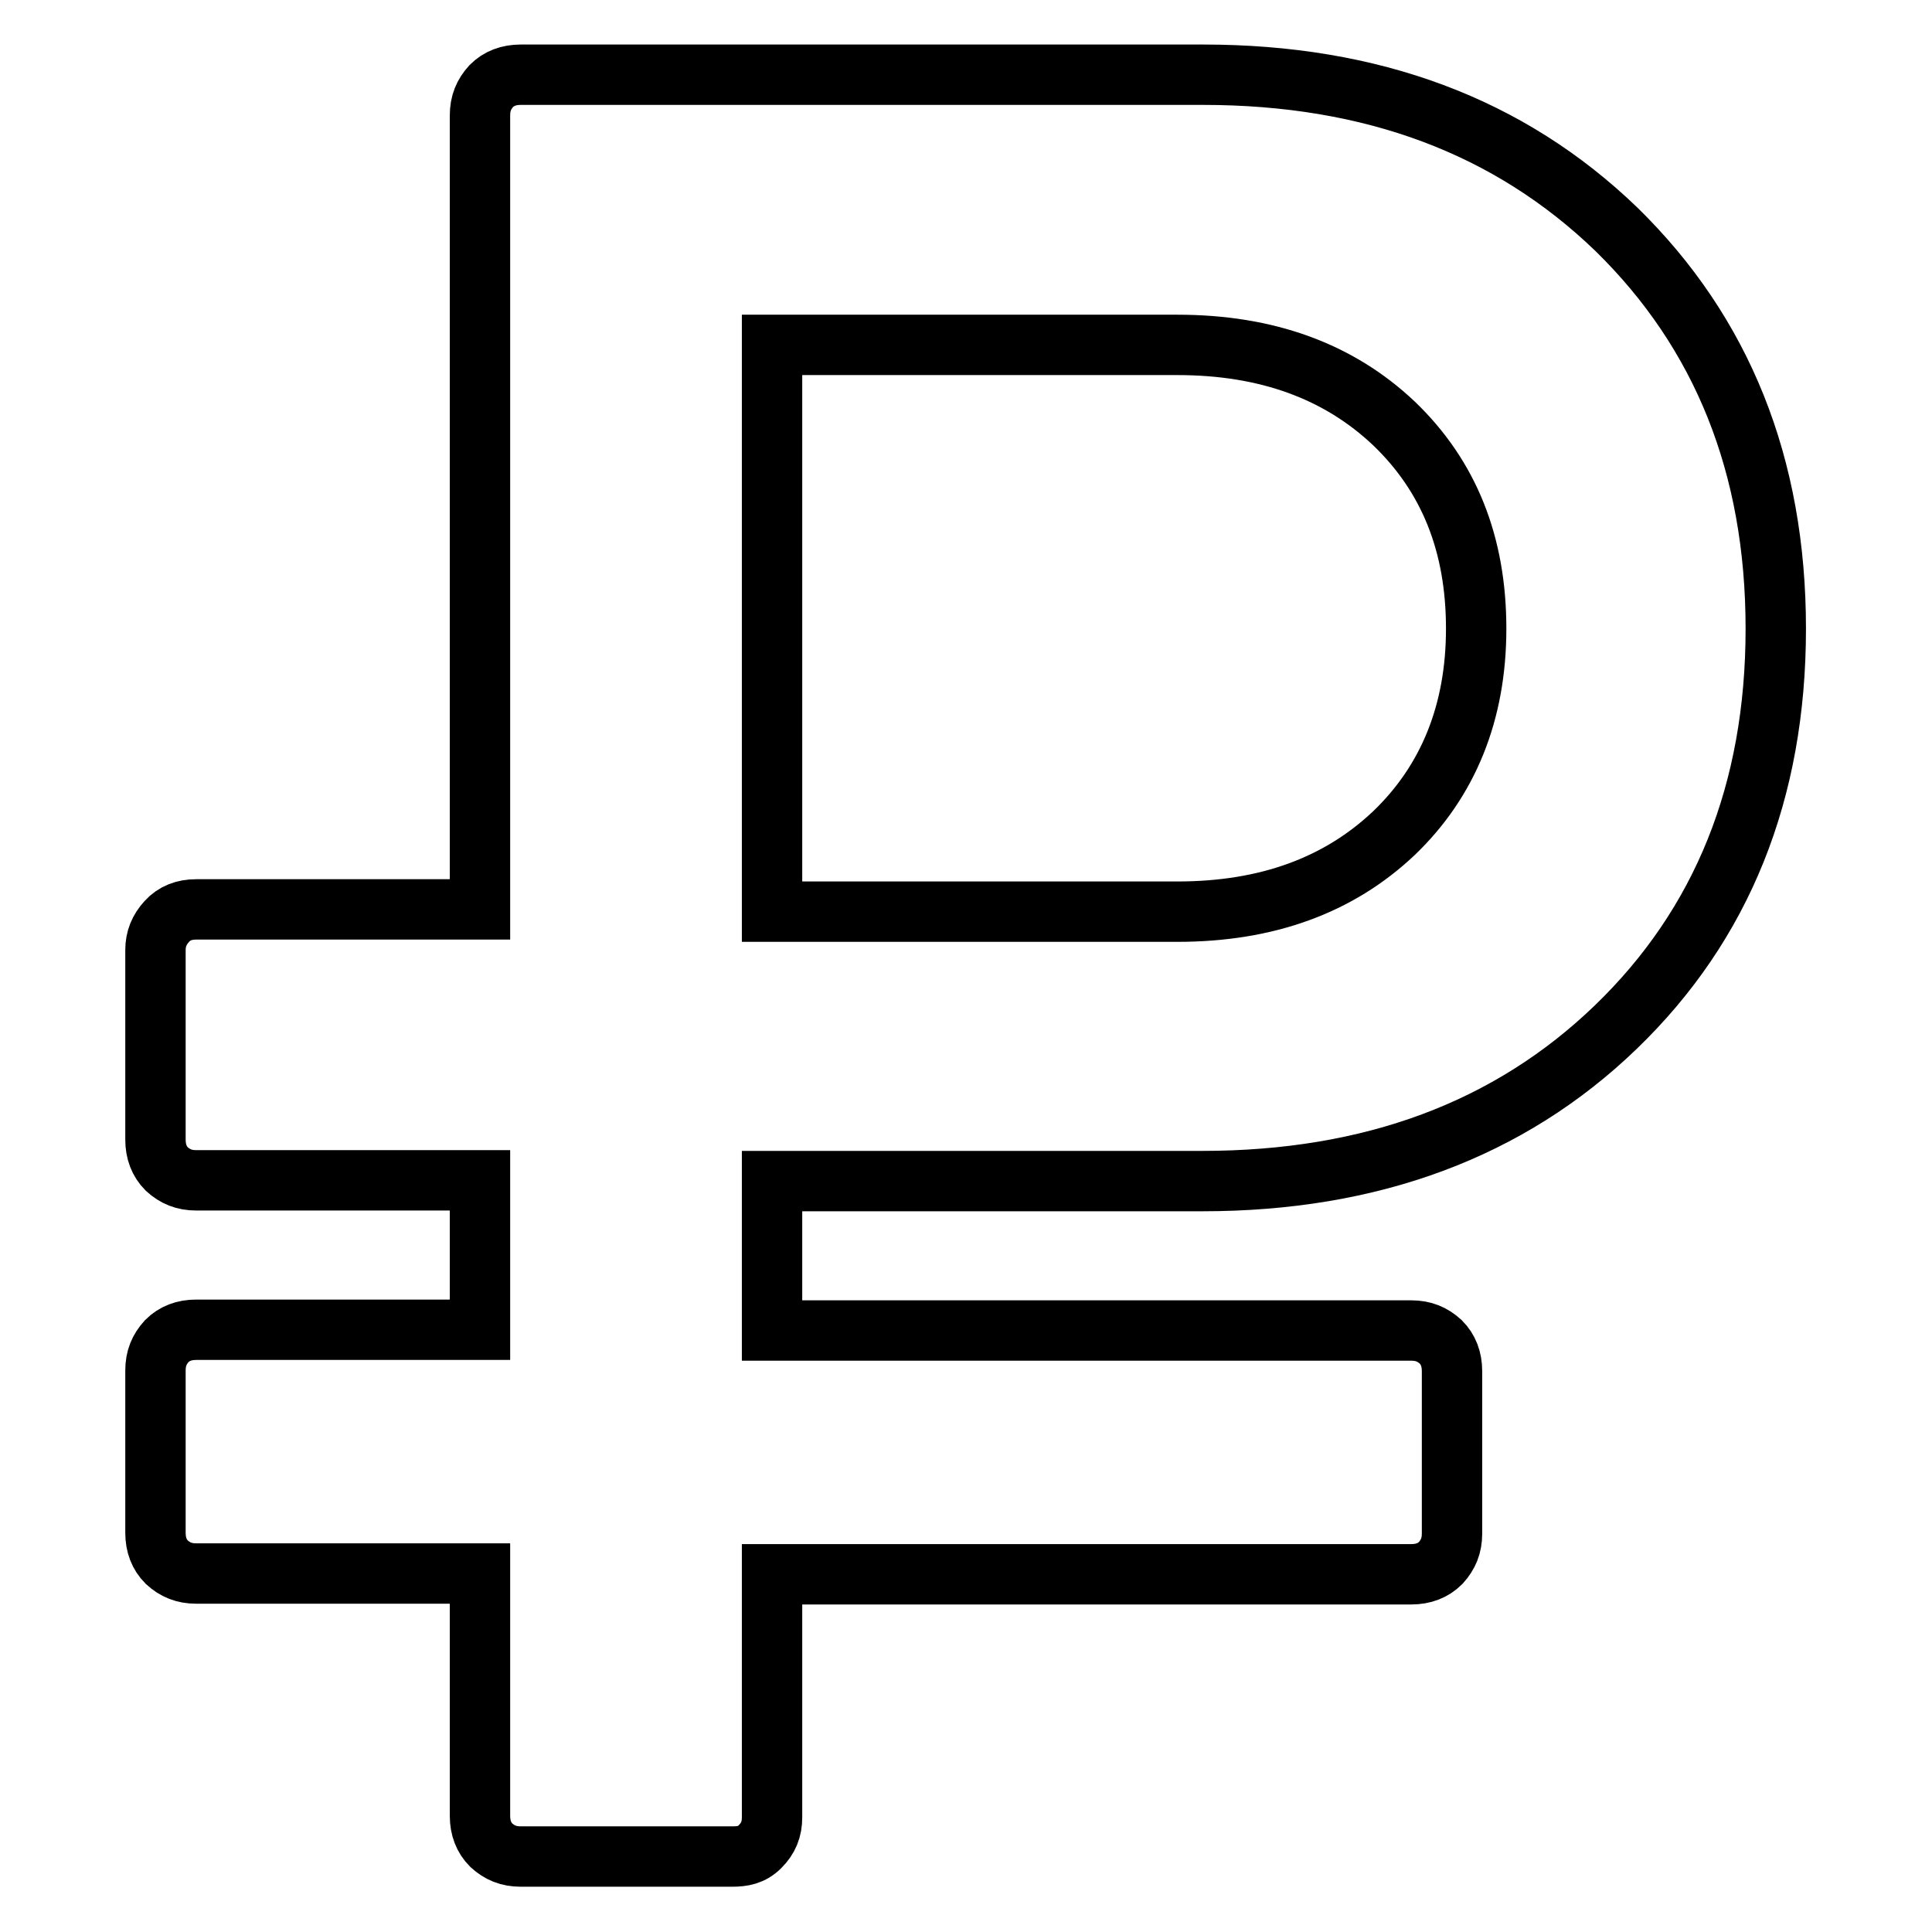 <?xml version="1.0" encoding="utf-8"?>
<!-- Svg Vector Icons : http://www.onlinewebfonts.com/icon -->
<!DOCTYPE svg PUBLIC "-//W3C//DTD SVG 1.1//EN" "http://www.w3.org/Graphics/SVG/1.1/DTD/svg11.dtd">
<svg version="1.1" xmlns="http://www.w3.org/2000/svg" xmlns:xlink="http://www.w3.org/1999/xlink" x="0px" y="0px" viewBox="0 0 256 256" enable-background="new 0 0 256 256" xml:space="preserve">
<g><g><path stroke-width="8" fill-opacity="0" stroke="#000000"  d="M195.6,83.3c0-11.2-3.6-20.2-10.9-27.2c-7.3-6.9-16.8-10.4-28.7-10.4h-53.7v75.1H156c11.9,0,21.4-3.5,28.7-10.4C191.9,103.5,195.6,94.4,195.6,83.3L195.6,83.3z M235.3,83.3c0,21.6-7.1,39.2-21.2,52.8c-14.1,13.6-32.4,20.4-54.8,20.4h-57v19.8H187c1.6,0,2.8,0.5,3.9,1.5c1,1,1.5,2.3,1.5,3.9v21.5c0,1.6-0.5,2.8-1.5,3.9c-1,1-2.3,1.5-3.9,1.5h-84.7v32.2c0,1.6-0.5,2.8-1.6,3.9S98.4,246,97,246H69c-1.6,0-2.8-0.5-3.9-1.5c-1-1-1.5-2.3-1.5-3.9v-32.1H26c-1.6,0-2.8-0.5-3.9-1.5c-1-1-1.5-2.3-1.5-3.9v-21.5c0-1.6,0.5-2.8,1.5-3.9c1-1,2.3-1.5,3.9-1.5h37.6v-19.8H26c-1.6,0-2.8-0.5-3.9-1.5c-1-1-1.5-2.3-1.5-3.9v-25.1c0-1.5,0.5-2.7,1.5-3.8c1-1.1,2.3-1.6,3.9-1.6h37.6V15.3c0-1.6,0.5-2.8,1.5-3.9c1-1,2.3-1.5,3.9-1.5h90.4c22.4,0,40.6,6.8,54.8,20.5C228.2,44.1,235.3,61.7,235.3,83.3L235.3,83.3z"/></g></g>
</svg>